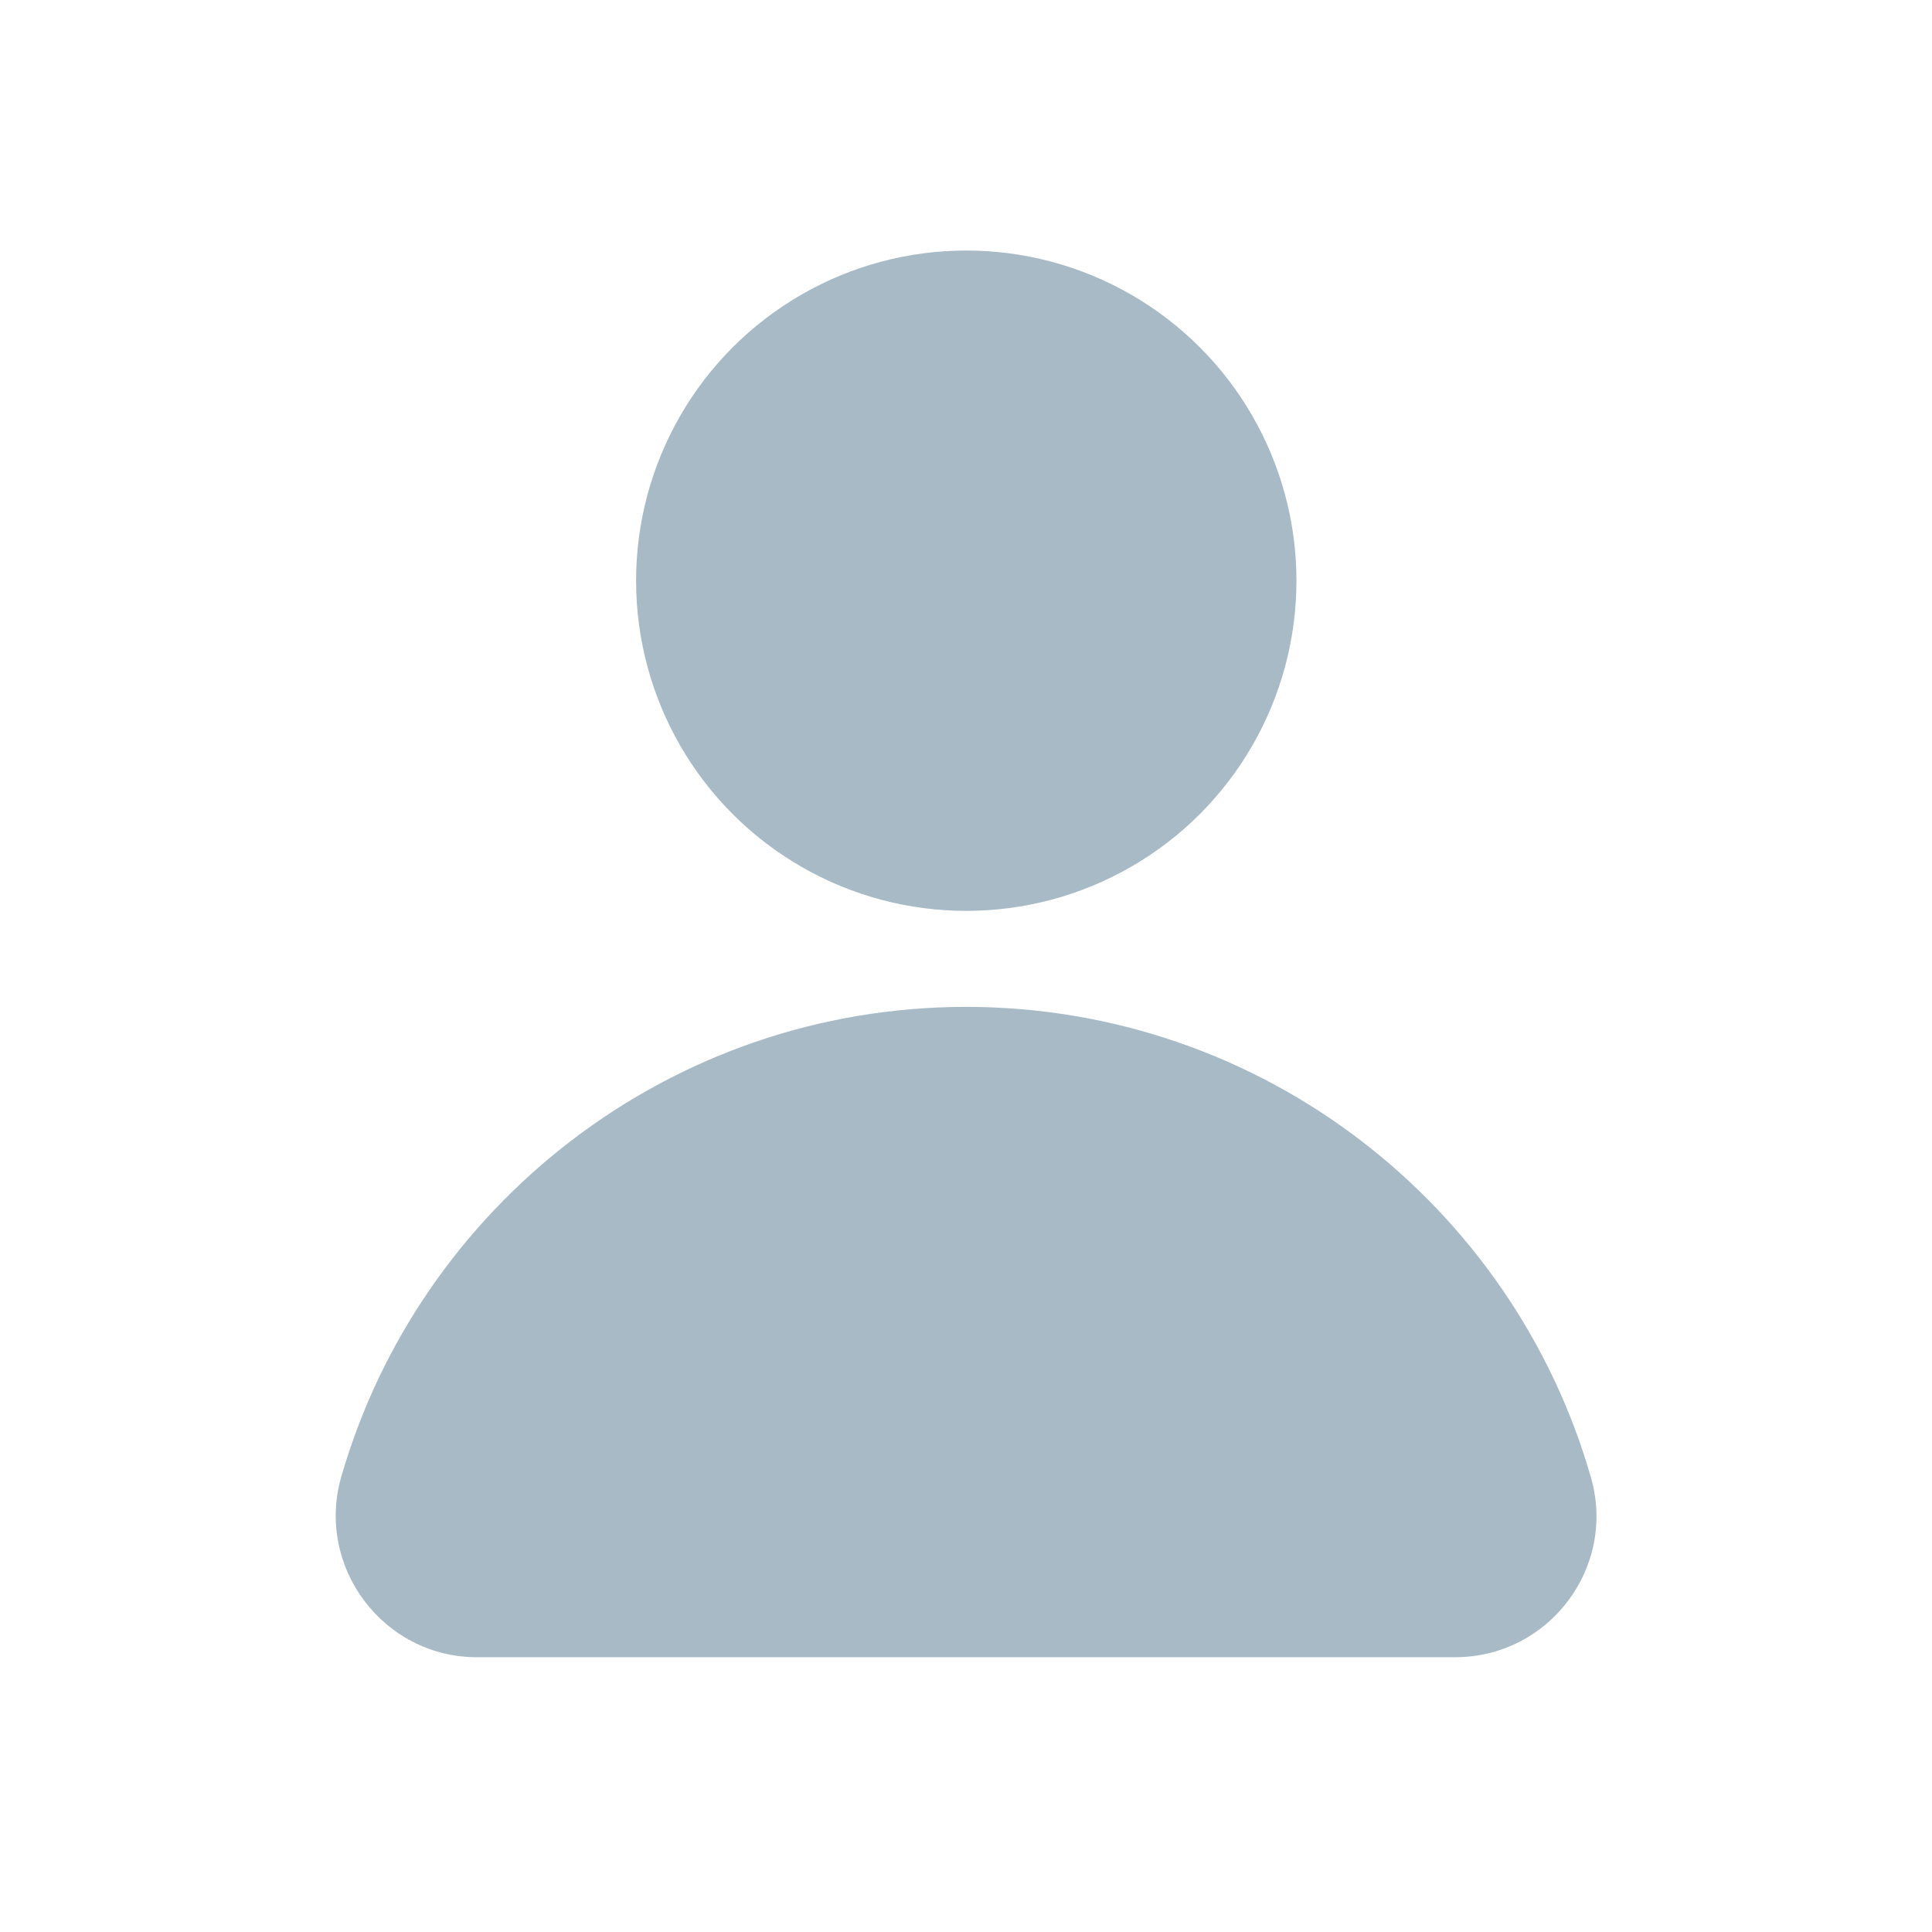 <?xml version="1.0" encoding="UTF-8"?>
<svg id="_圖層_2" data-name="圖層 2" xmlns="http://www.w3.org/2000/svg" viewBox="0 0 36.63 36.63">
  <defs>
    <style>
      .cls-1 {
        fill: #a7bac6;
      }
    </style>
  </defs>
  <circle class="cls-1" cx="18.32" cy="11.01" r="6.26"/>
  <path class="cls-1" d="M18.32,19.09c-5.62,0-10.37,3.77-11.85,8.91-.49,1.71.8,3.42,2.57,3.42h18.55c1.78,0,3.07-1.71,2.57-3.42-1.48-5.15-6.23-8.91-11.85-8.91Z"/>
</svg>